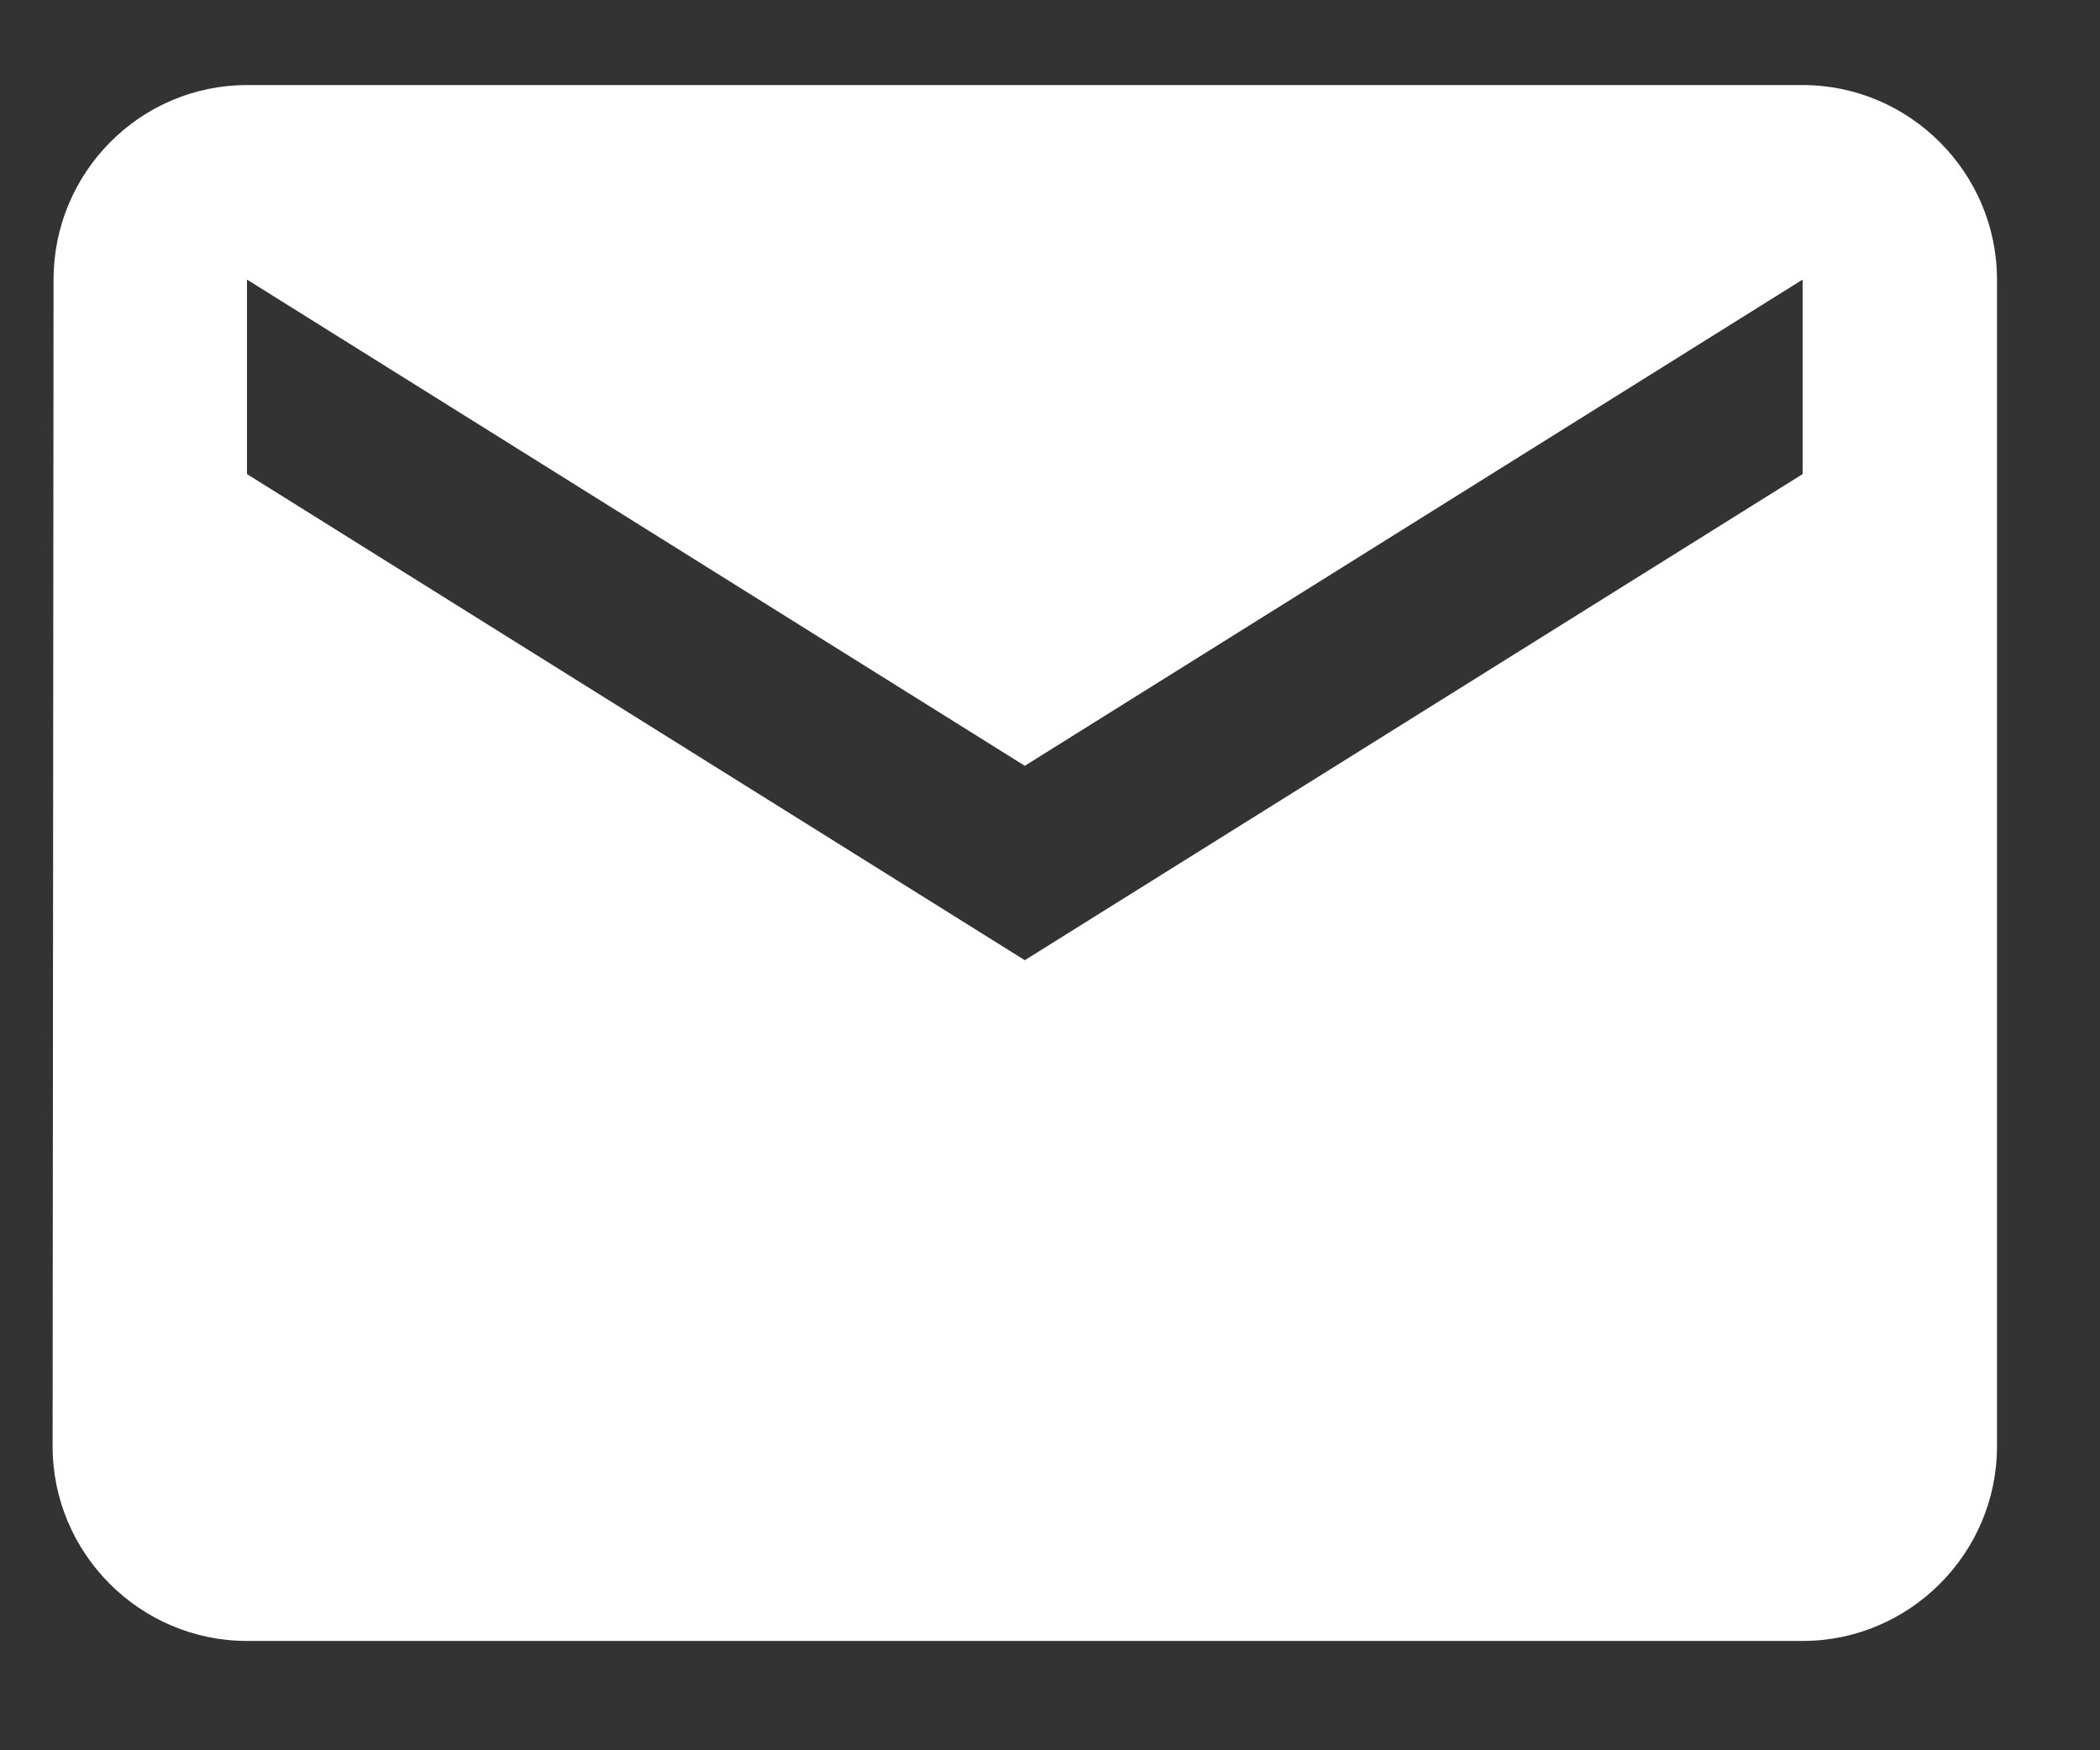 <svg xmlns="http://www.w3.org/2000/svg" width="18" height="15" viewBox="0 0 18 15" fill="none"><rect x="0" y="0" width="18" height="15" fill="#333333" stroke="none"/><path d="M15.451 0.729H2.117C1.201 0.729 0.459 1.479 0.459 2.396L0.451 12.396C0.451 13.313 1.201 14.063 2.117 14.063H15.451C16.367 14.063 17.117 13.313 17.117 12.396V2.396C17.117 1.479 16.367 0.729 15.451 0.729ZM15.451 4.063L8.784 8.229L2.117 4.063V2.396L8.784 6.563L15.451 2.396V4.063Z" fill="white"></path></svg>